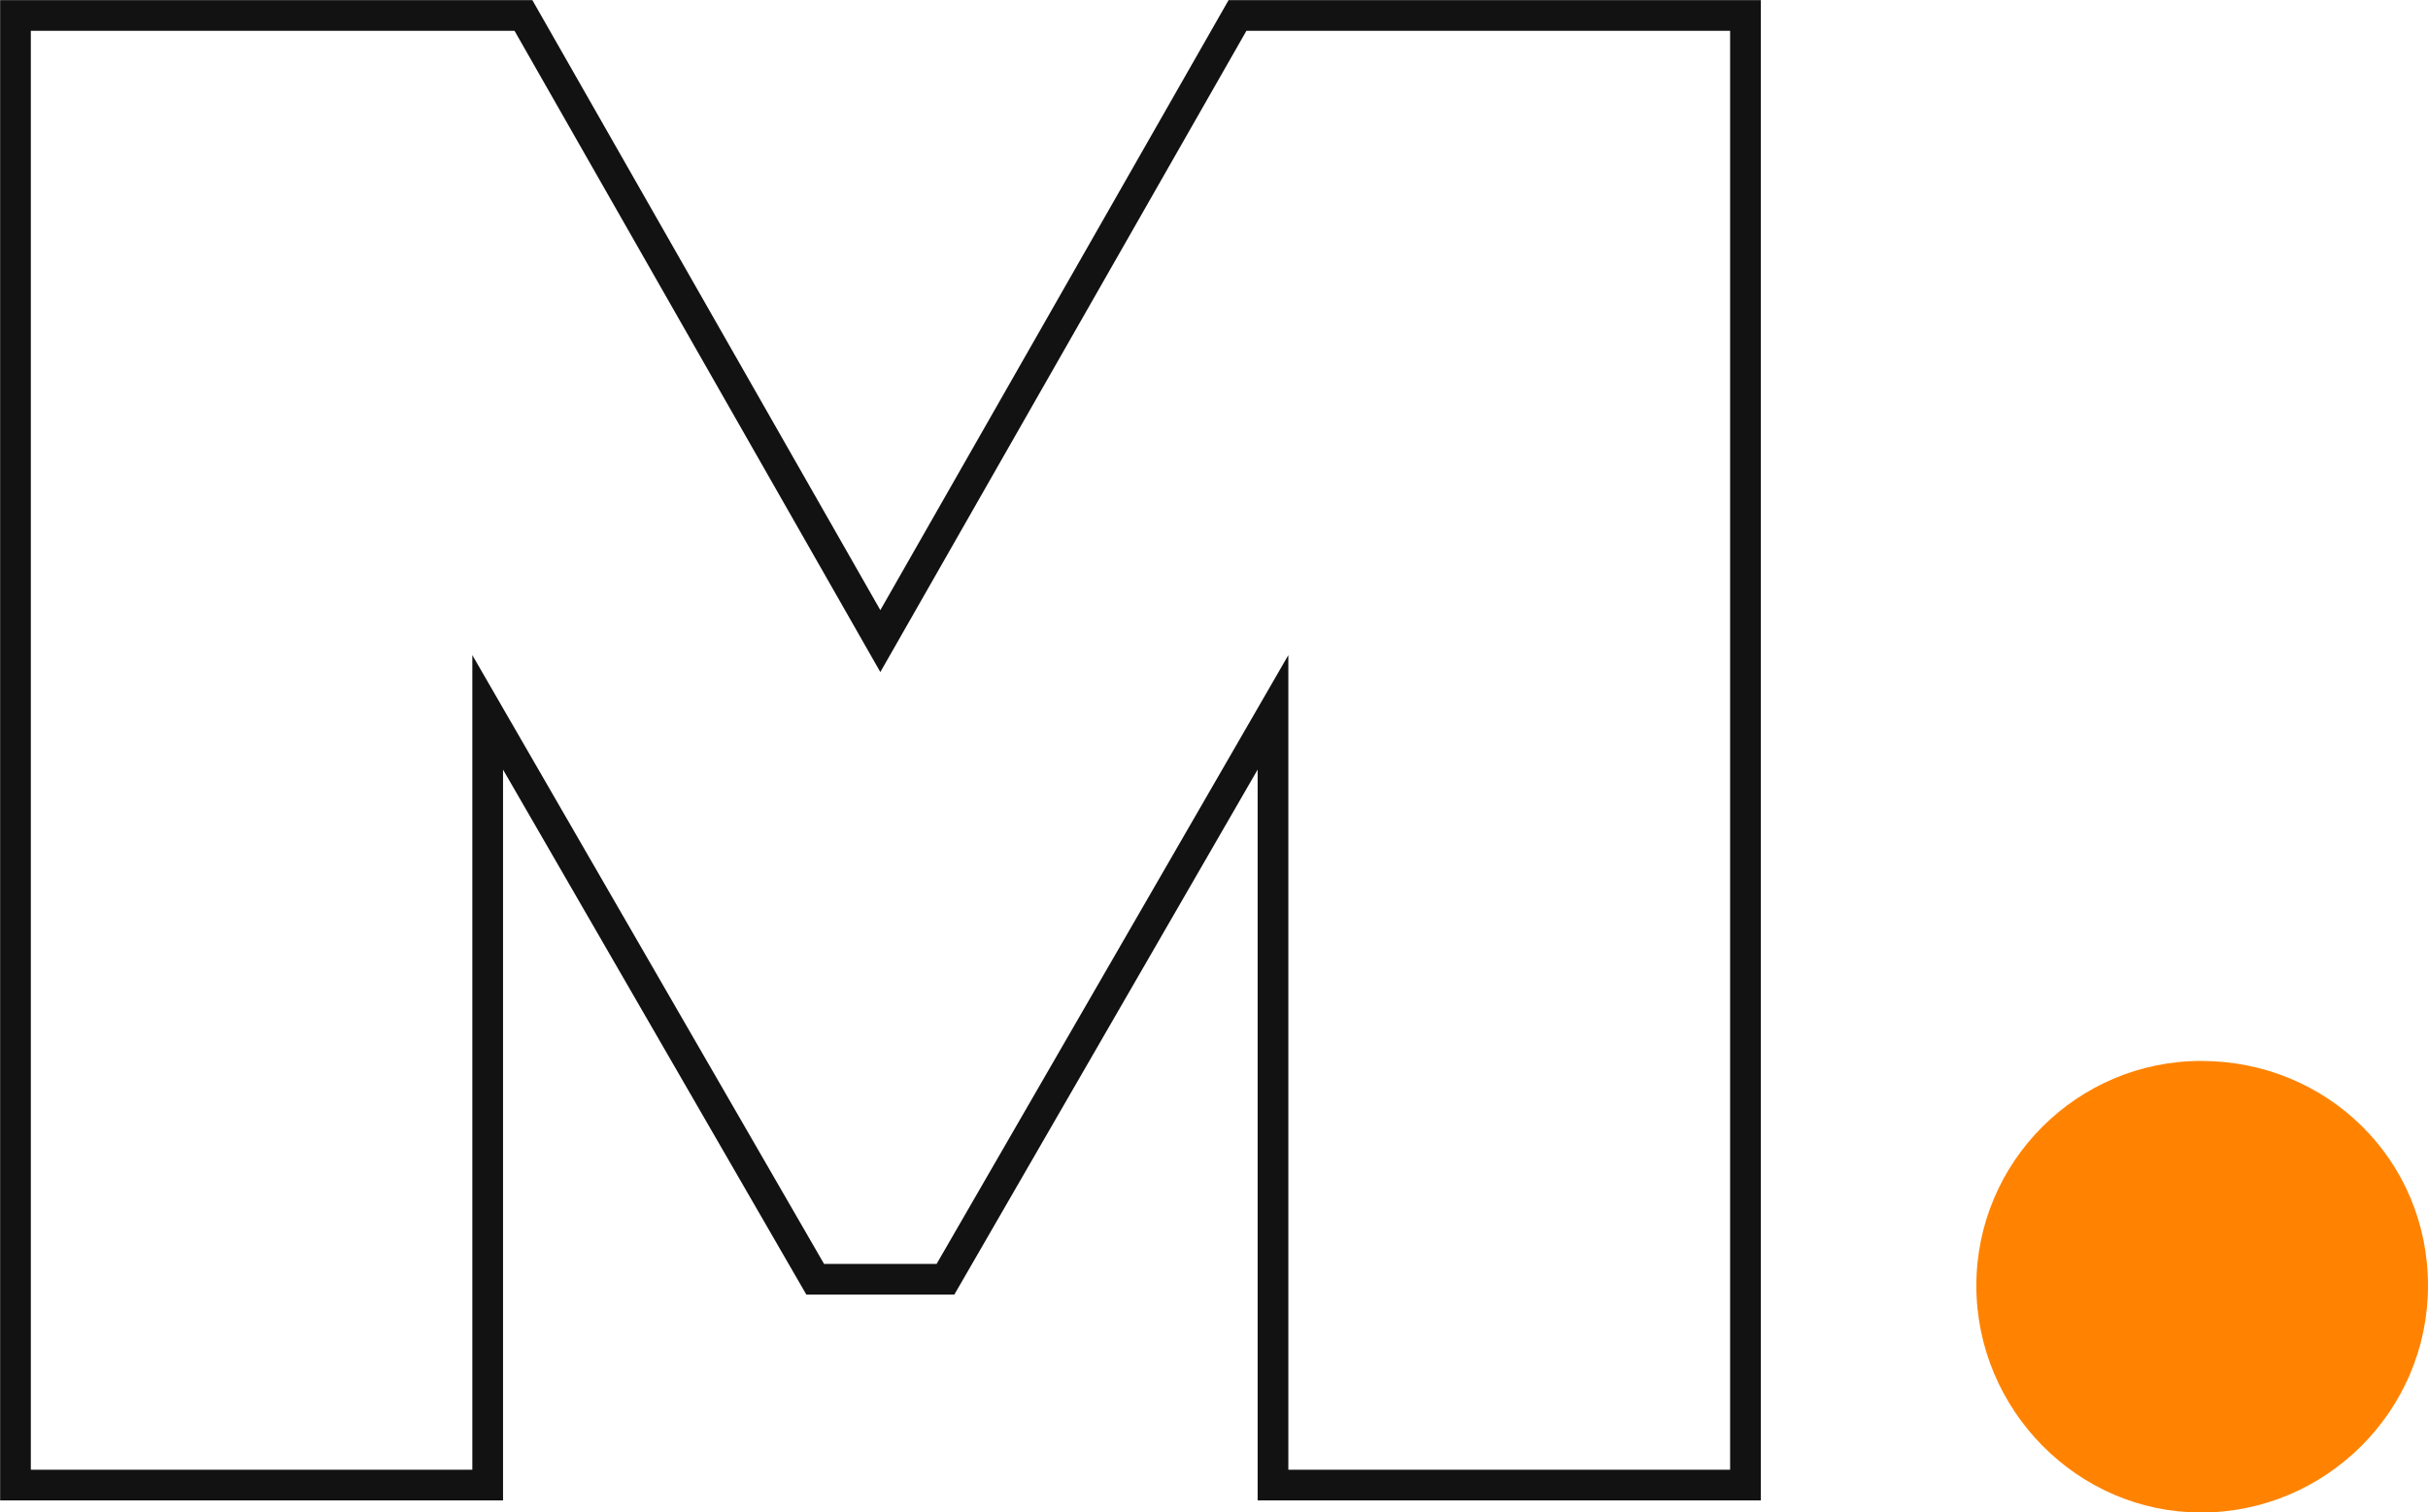 <?xml version="1.0" encoding="UTF-8"?>
<svg id="Layer_2" data-name="Layer 2" xmlns="http://www.w3.org/2000/svg" xmlns:xlink="http://www.w3.org/1999/xlink" viewBox="0 0 90.96 56.66">
  <defs>
    <style>
      .cls-1, .cls-2 {
        stroke-width: 0px;
      }

      .cls-1, .cls-3 {
        fill: none;
      }

      .cls-2 {
        fill: #ff8300;
      }

      .cls-4 {
        clip-path: url(#clippath);
      }

      .cls-3 {
        stroke: #121212;
        stroke-miterlimit: 17.48;
        stroke-width: 1.15px;
      }
    </style>
    <clipPath id="clippath">
      <rect class="cls-1" width="90.96" height="56.66"/>
    </clipPath>
  </defs>
  <g id="Layer_1-2" data-name="Layer 1">
    <g class="cls-4">
      <path class="cls-2" d="M82.46,39.75c-4.64,0-8.42,3.78-8.42,8.42s3.78,8.5,8.42,8.5,8.5-3.78,8.5-8.5-3.78-8.42-8.5-8.42"/>
      <polygon class="cls-3" points="46.36 .58 32.98 24.02 19.61 .58 .58 .58 .58 55.64 18.27 55.64 18.27 26.69 30.54 47.93 35.42 47.93 47.69 26.69 47.69 55.64 65.39 55.64 65.39 .58 46.36 .58"/>
    </g>
  </g>
</svg>